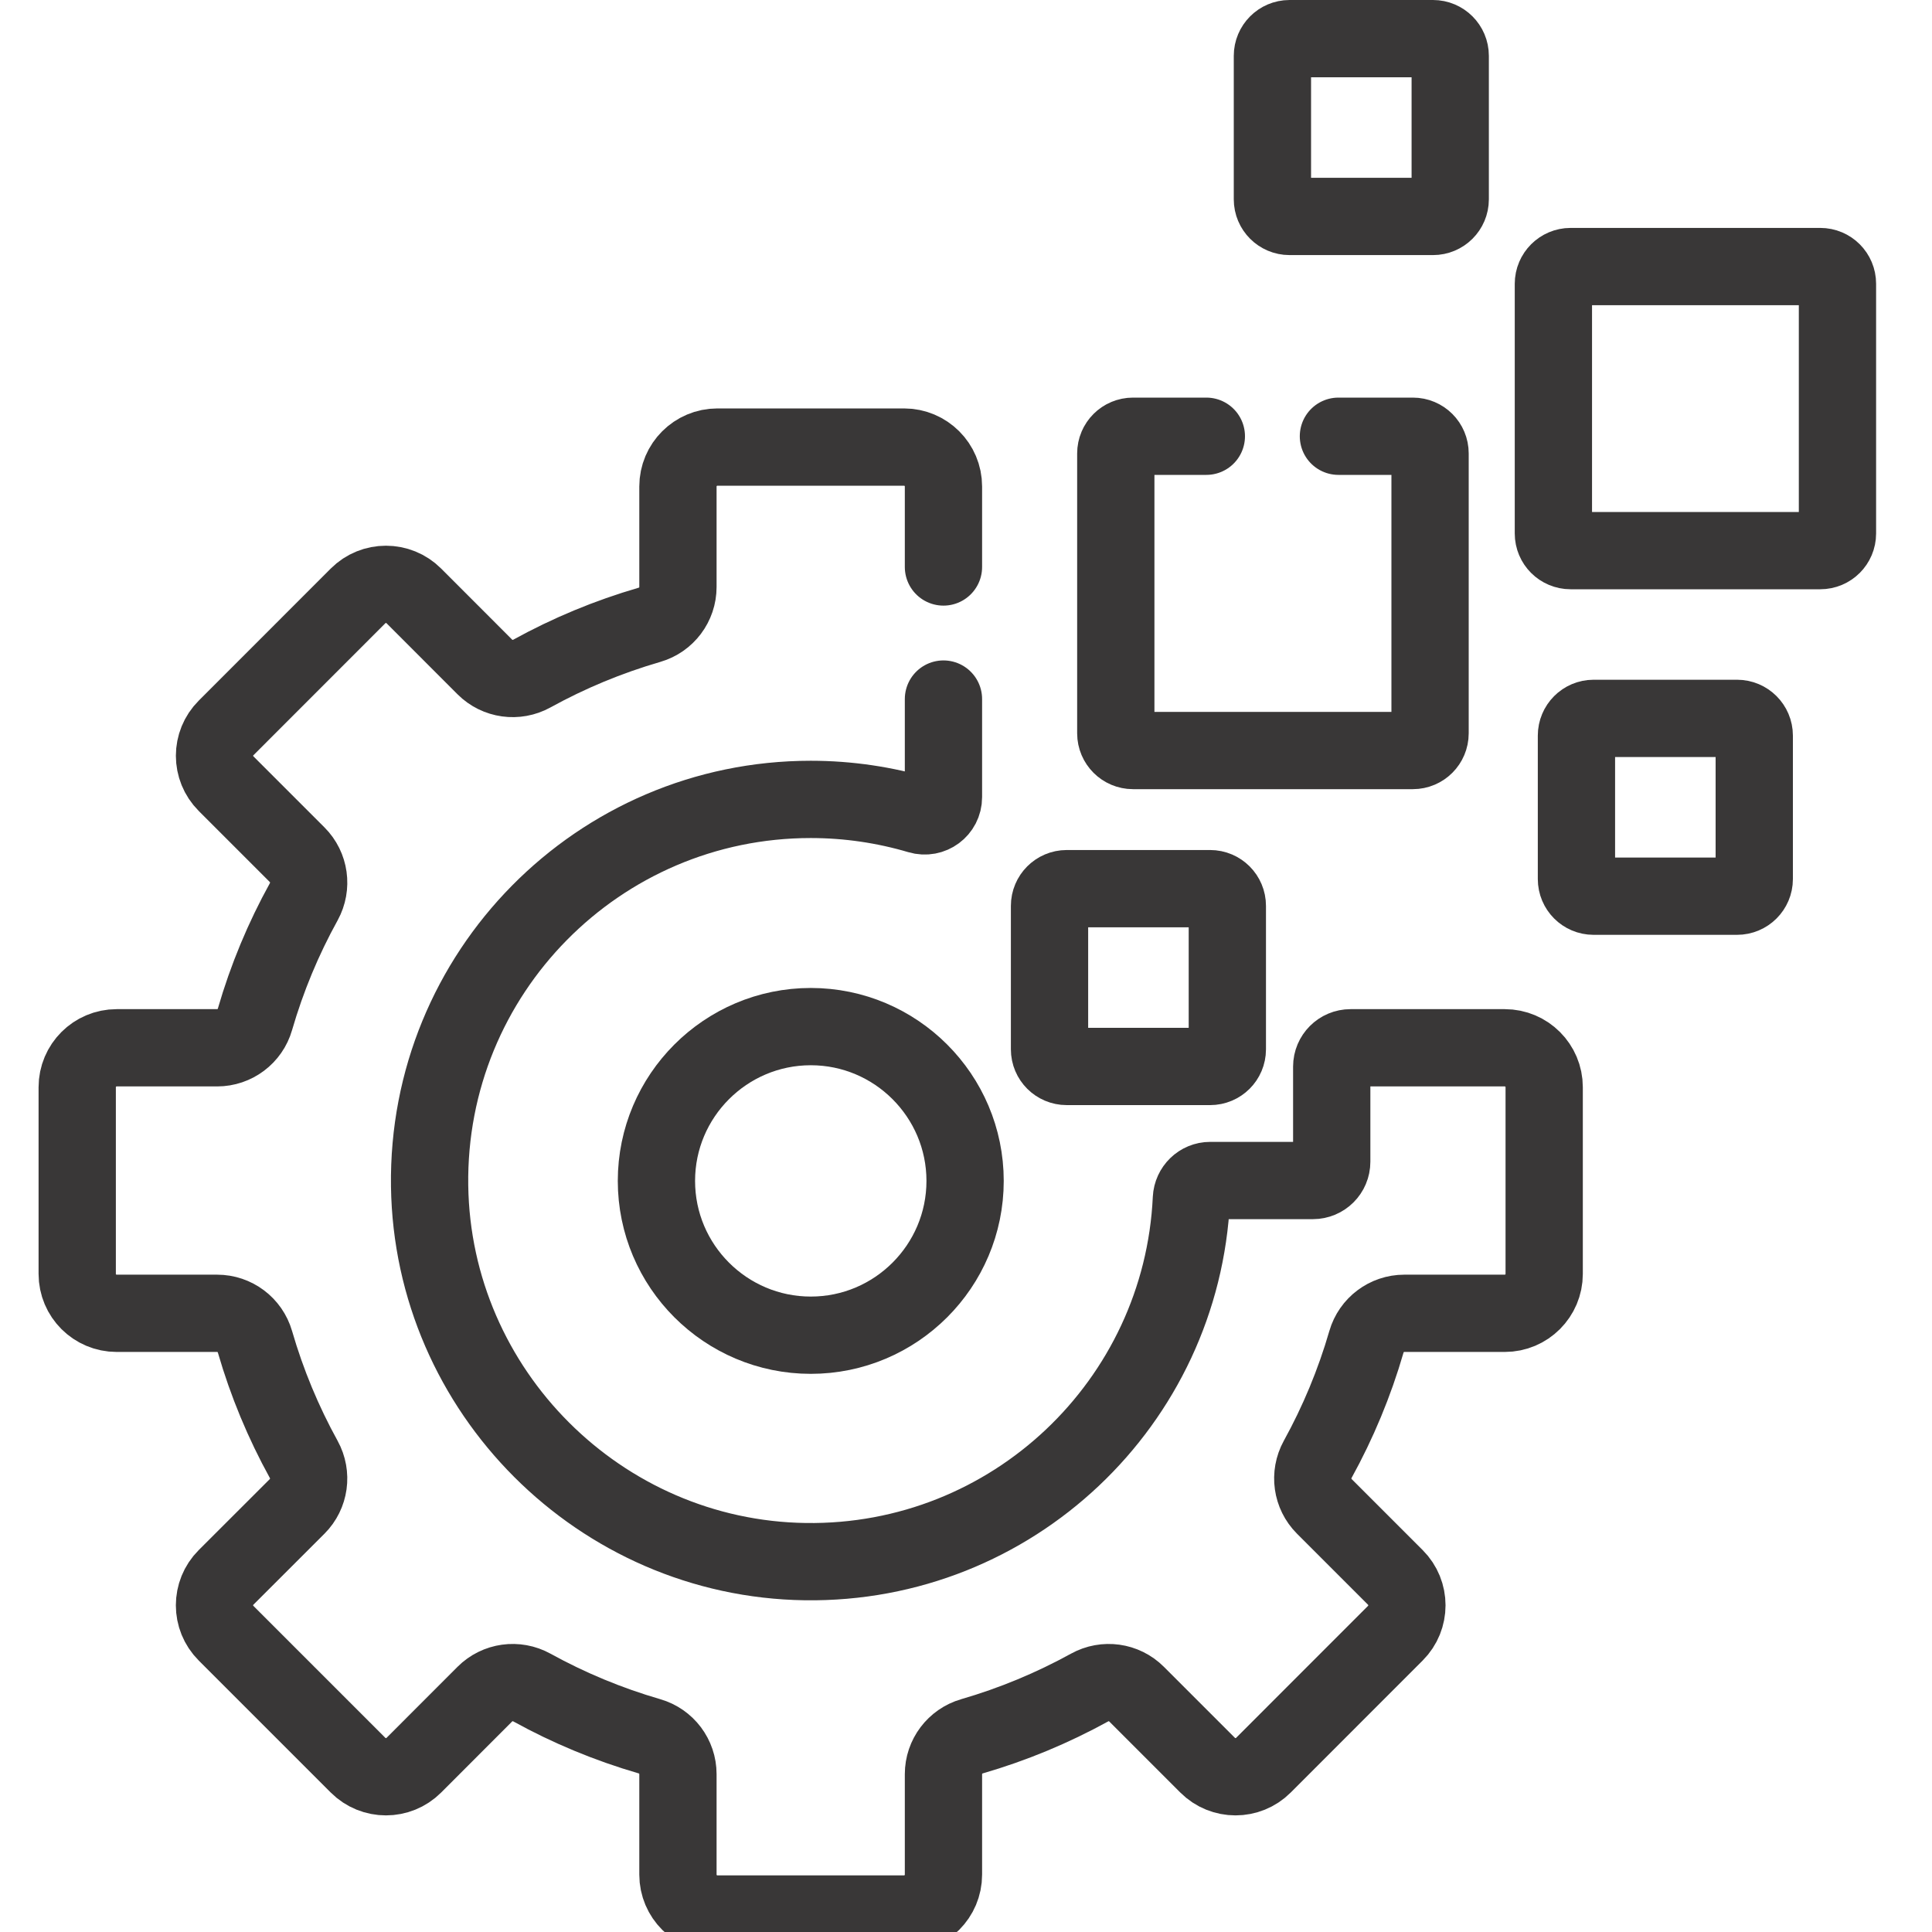 <svg xmlns="http://www.w3.org/2000/svg" width="30" height="30" viewBox="0 0 30 30" fill="none"><g clip-path="url(#clip0_58_1196)"><path d="M18.791 13.799H16.564C16.416 13.799 16.297 13.919 16.297 14.066V16.294C16.297 16.441 16.416 16.56 16.564 16.56H18.791C18.939 16.56 19.058 16.441 19.058 16.294V14.066C19.058 13.919 18.939 13.799 18.791 13.799Z" stroke="#393737" stroke-width="1.2" stroke-miterlimit="10" stroke-linecap="round" stroke-linejoin="round"></path><path d="M22.252 0.6H20.024C19.877 0.6 19.758 0.72 19.758 0.867V3.095C19.758 3.242 19.877 3.361 20.024 3.361H22.252C22.399 3.361 22.519 3.242 22.519 3.095V0.867C22.519 0.72 22.399 0.6 22.252 0.6Z" stroke="#393737" stroke-width="1.2" stroke-miterlimit="10" stroke-linecap="round" stroke-linejoin="round"></path><path d="M26.973 11.155H24.745C24.598 11.155 24.479 11.275 24.479 11.422V13.65C24.479 13.797 24.598 13.916 24.745 13.916H26.973C27.12 13.916 27.24 13.797 27.24 13.65V11.422C27.24 11.275 27.12 11.155 26.973 11.155Z" stroke="#393737" stroke-width="1.2" stroke-miterlimit="10" stroke-linecap="round" stroke-linejoin="round"></path><path d="M28.265 4.139H24.388C24.241 4.139 24.121 4.259 24.121 4.406V8.284C24.121 8.431 24.24 8.55 24.388 8.55H28.265C28.413 8.55 28.532 8.431 28.532 8.284V4.406C28.532 4.259 28.413 4.139 28.265 4.139Z" stroke="#393737" stroke-width="1.2" stroke-miterlimit="10" stroke-linecap="round" stroke-linejoin="round"></path><path d="M12.59 15.941C11.268 15.941 10.193 17.016 10.193 18.337C10.193 19.659 11.268 20.733 12.59 20.733C13.911 20.733 14.986 19.659 14.986 18.337C14.986 17.016 13.911 15.941 12.59 15.941Z" stroke="#393737" stroke-width="1.2" stroke-miterlimit="10" stroke-linecap="round" stroke-linejoin="round"></path><path d="M18.732 6.774H17.593C17.446 6.774 17.326 6.893 17.326 7.041V11.387C17.326 11.534 17.446 11.654 17.593 11.654H21.939C22.087 11.654 22.206 11.534 22.206 11.387V7.041C22.206 6.893 22.087 6.774 21.939 6.774H20.783" stroke="#393737" stroke-width="1.2" stroke-miterlimit="10" stroke-linecap="round" stroke-linejoin="round"></path><path d="M14.65 8.804C14.65 8.119 14.65 7.598 14.65 7.554C14.65 7.216 14.376 6.942 14.038 6.942H11.14C10.802 6.942 10.527 7.216 10.527 7.554V9.114C10.527 9.387 10.347 9.626 10.085 9.702C9.444 9.888 8.832 10.143 8.259 10.459C8.02 10.591 7.722 10.55 7.529 10.357L6.426 9.253C6.187 9.014 5.799 9.014 5.56 9.253L3.511 11.303C3.271 11.542 3.271 11.929 3.511 12.169L4.614 13.272C4.807 13.465 4.848 13.762 4.717 14.002C4.4 14.575 4.145 15.186 3.959 15.828C3.884 16.09 3.644 16.27 3.371 16.27H1.812C1.473 16.27 1.199 16.544 1.199 16.882V19.781C1.199 20.119 1.473 20.393 1.812 20.393H3.371C3.644 20.393 3.883 20.573 3.959 20.835C4.145 21.477 4.4 22.088 4.716 22.661C4.848 22.901 4.807 23.198 4.614 23.391L3.51 24.494C3.271 24.733 3.271 25.121 3.51 25.36L5.56 27.41C5.799 27.649 6.187 27.649 6.426 27.41L7.529 26.306C7.722 26.113 8.02 26.072 8.259 26.204C8.832 26.52 9.444 26.775 10.085 26.961C10.347 27.037 10.527 27.276 10.527 27.549V29.109C10.527 29.447 10.802 29.721 11.14 29.721H14.038C14.376 29.721 14.65 29.447 14.65 29.109V27.549C14.65 27.276 14.831 27.037 15.093 26.961C15.734 26.775 16.345 26.52 16.919 26.204C17.158 26.072 17.455 26.113 17.648 26.306L18.752 27.41C18.991 27.649 19.379 27.649 19.618 27.41L21.667 25.36C21.906 25.121 21.906 24.733 21.667 24.494L20.564 23.391C20.371 23.198 20.329 22.901 20.461 22.661C20.777 22.088 21.032 21.477 21.218 20.835C21.294 20.573 21.534 20.393 21.806 20.393H23.366C23.704 20.393 23.978 20.119 23.978 19.781V16.882C23.978 16.544 23.704 16.27 23.366 16.27C23.302 16.27 21.023 16.27 20.971 16.27C20.81 16.27 20.679 16.401 20.679 16.562V18.039C20.679 18.201 20.548 18.331 20.387 18.331H18.792C18.635 18.331 18.508 18.456 18.5 18.613C18.352 21.779 15.717 24.294 12.505 24.249C9.317 24.204 6.716 21.603 6.671 18.416C6.625 15.109 9.292 12.413 12.589 12.413C13.174 12.413 13.74 12.499 14.274 12.657C14.462 12.713 14.65 12.574 14.65 12.378C14.65 12.35 14.65 11.684 14.65 10.855" stroke="#393737" stroke-width="1.2" stroke-miterlimit="10" stroke-linecap="round" stroke-linejoin="round"></path></g><defs><clipPath id="clip0_58_1196"><rect width="30" height="30" fill="white"></rect></clipPath></defs></svg>